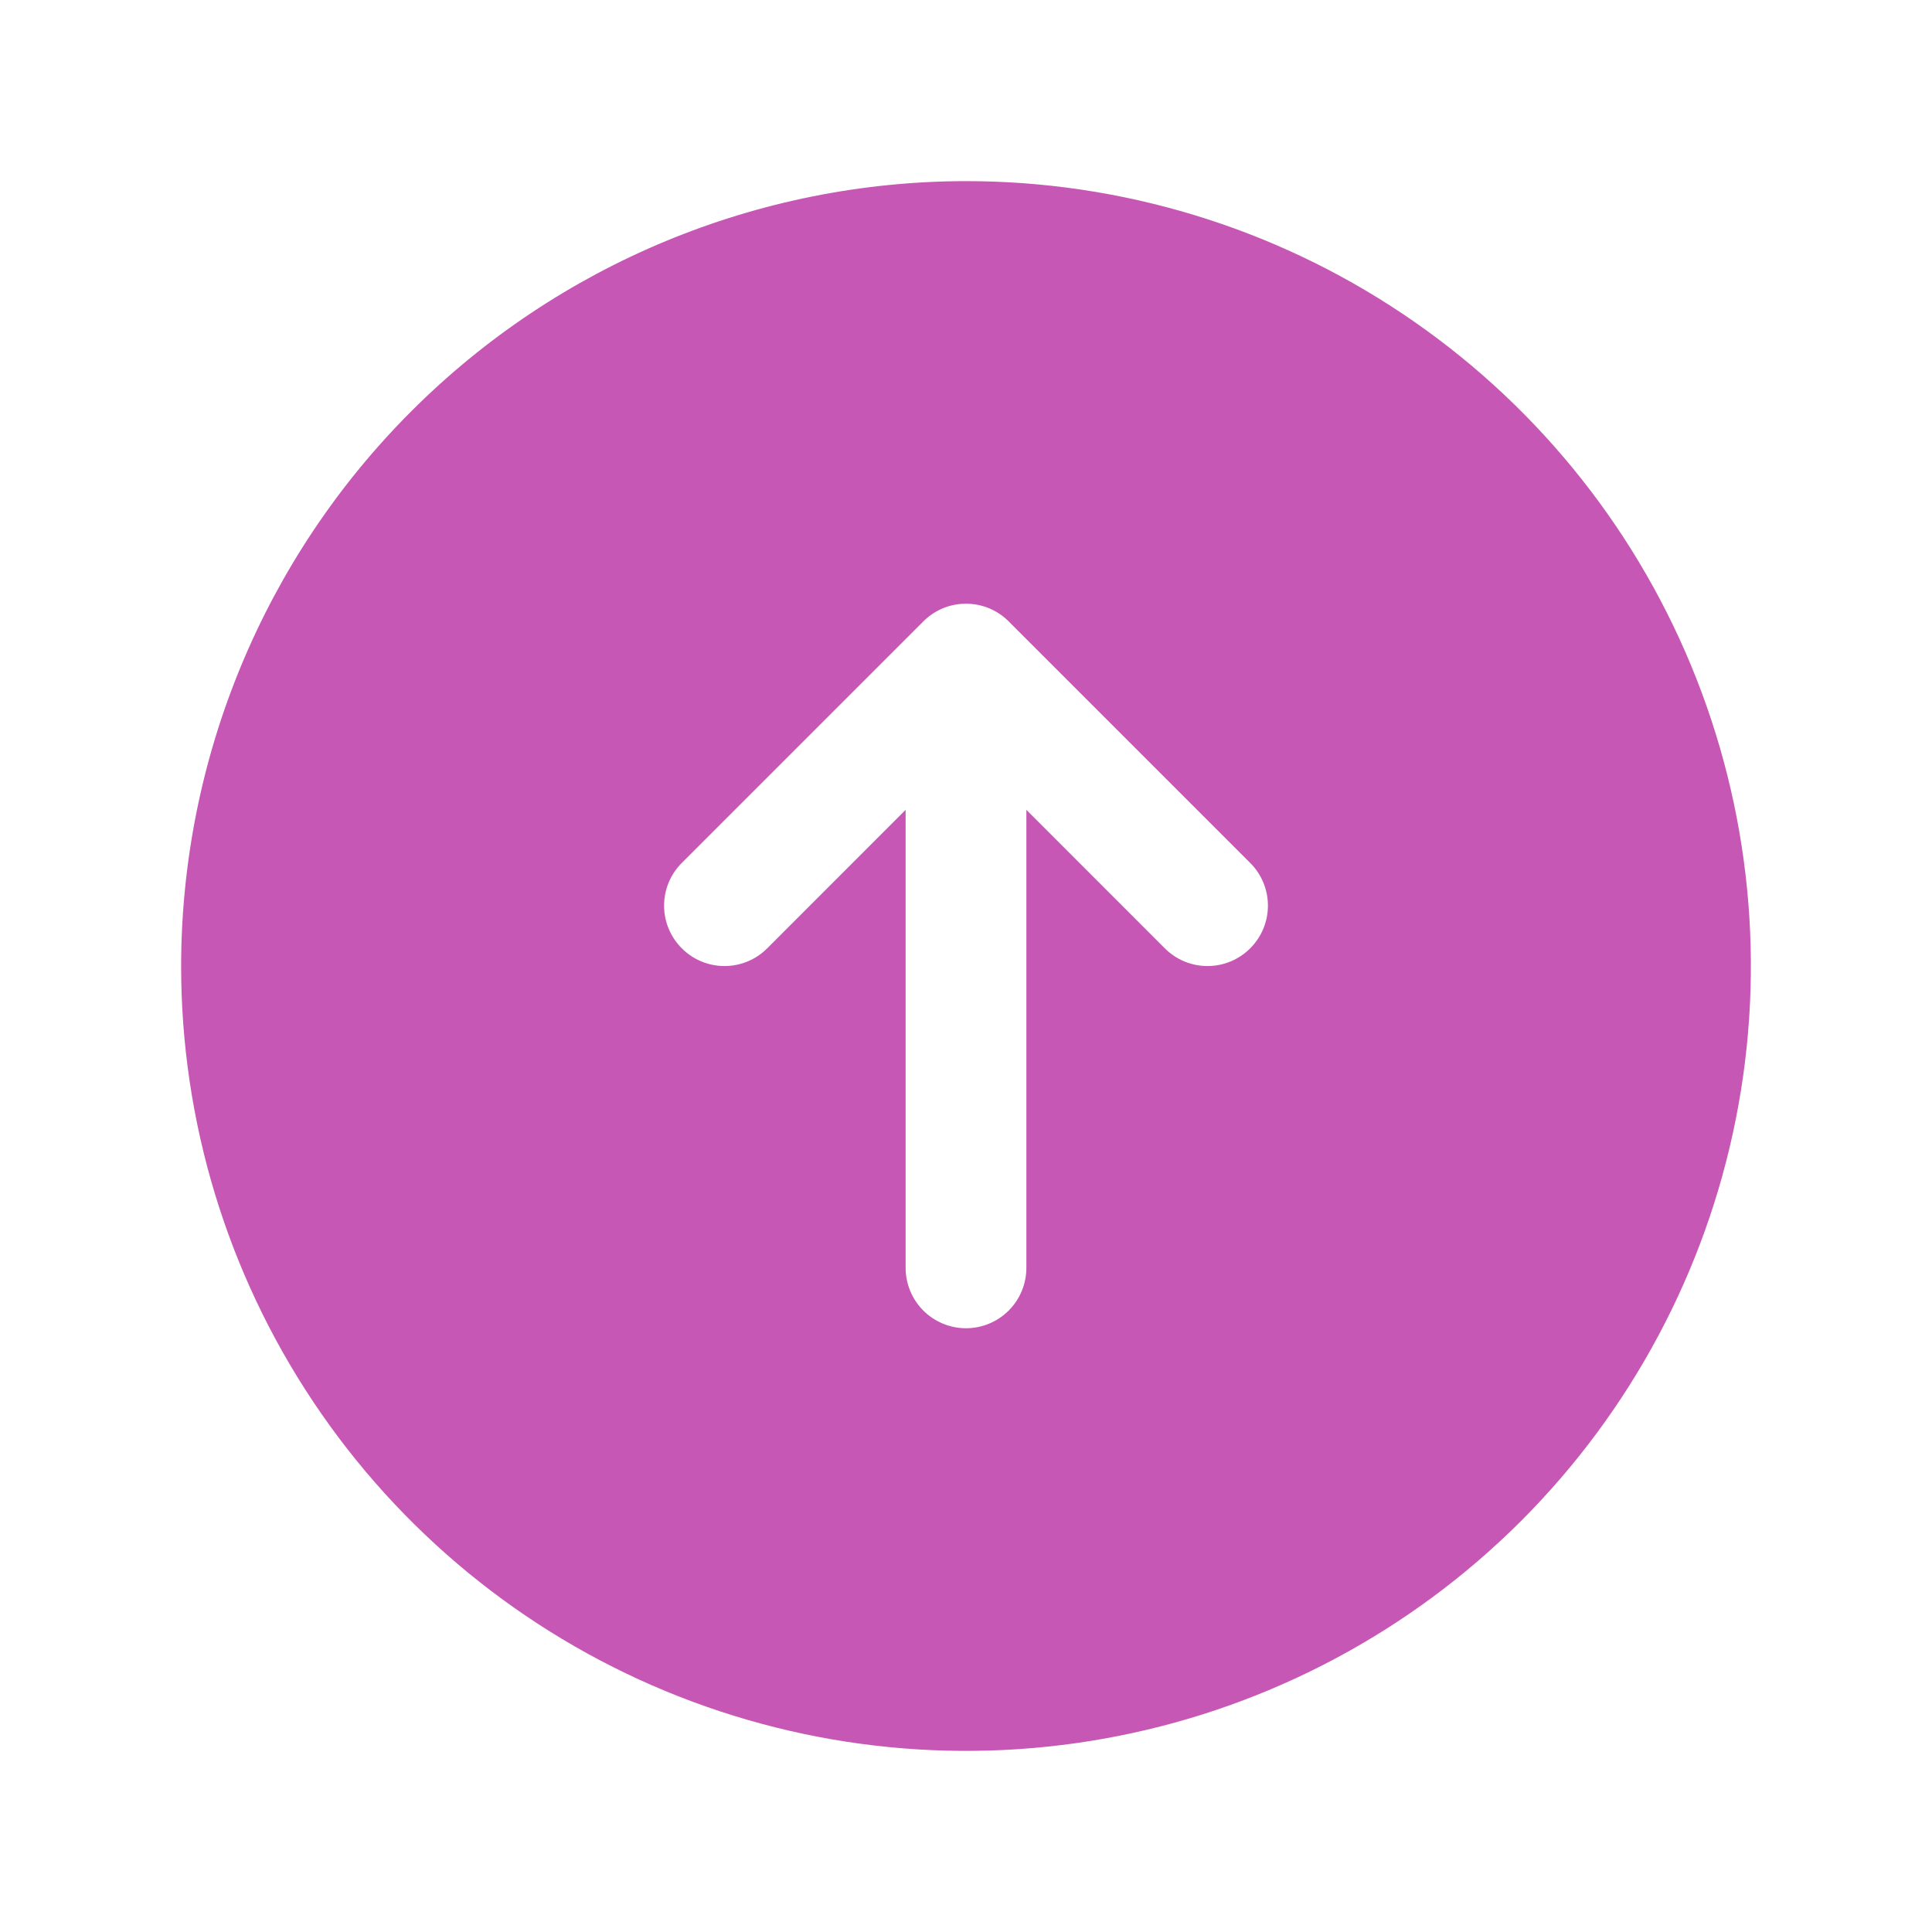 <svg width="40" height="40" viewBox="0 0 40 40" fill="none" xmlns="http://www.w3.org/2000/svg">
<g clip-path="url(#clip0_645_384)">
<path d="M3.75 20C3.75 23.214 4.703 26.356 6.489 29.028C8.274 31.7 10.812 33.783 13.781 35.013C16.751 36.243 20.018 36.565 23.17 35.938C26.322 35.311 29.218 33.763 31.491 31.491C33.763 29.218 35.311 26.322 35.938 23.17C36.565 20.018 36.243 16.751 35.013 13.781C33.783 10.812 31.7 8.274 29.028 6.489C26.356 4.703 23.214 3.75 20 3.75C15.692 3.755 11.561 5.468 8.515 8.515C5.468 11.561 3.755 15.692 3.75 20ZM20.884 12.866L25.884 17.866C26.119 18.1 26.251 18.418 26.251 18.75C26.251 19.082 26.119 19.4 25.884 19.634C25.65 19.869 25.332 20.001 25 20.001C24.668 20.001 24.35 19.869 24.116 19.634L21.25 16.767V26.25C21.25 26.581 21.118 26.899 20.884 27.134C20.649 27.368 20.331 27.5 20 27.5C19.669 27.5 19.351 27.368 19.116 27.134C18.882 26.899 18.75 26.581 18.75 26.25V16.767L15.884 19.634C15.65 19.869 15.332 20.001 15 20.001C14.668 20.001 14.35 19.869 14.116 19.634C13.881 19.4 13.749 19.082 13.749 18.75C13.749 18.418 13.881 18.1 14.116 17.866L19.116 12.866C19.232 12.749 19.37 12.657 19.521 12.594C19.673 12.531 19.836 12.499 20 12.499C20.164 12.499 20.327 12.531 20.479 12.594C20.63 12.657 20.768 12.749 20.884 12.866Z" fill="#C757B5"/>
</g>
<defs>
<clipPath id="clip0_645_384">
<rect width="40" height="40" fill="white" transform="matrix(0 -1 1 0 0 40)"/>
</clipPath>
</defs>
</svg>

